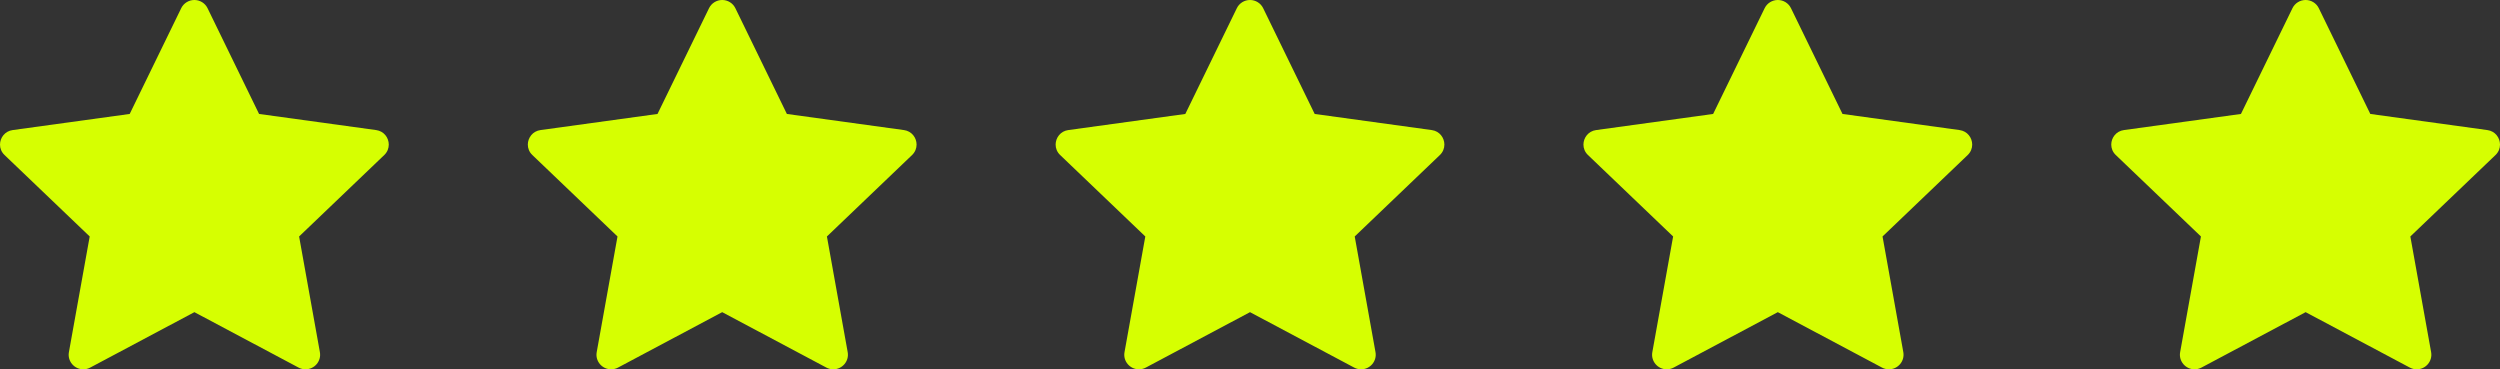 <svg xmlns="http://www.w3.org/2000/svg" id="b" width="273.022" height="40.332" viewBox="0 0 273.022 40.332"><rect x="0" y="0" width="273.022" height="40.332" fill="#333333" stroke="none"/><g id="c"><path d="M41.075,14.205c-4.693-.647-12.783-1.76-12.783-1.76,0,0-3.558-7.306-5.625-11.548-.267-.55-.826-.898-1.439-.898-.611,0-1.172.348-1.439.898-2.065,4.241-5.625,11.548-5.625,11.548,0,0-8.088,1.112-12.781,1.76-.853.115-1.382.841-1.382,1.588,0,.401.153.811.493,1.136,3.415,3.265,9.302,8.896,9.302,8.896,0,0-1.437,7.996-2.271,12.635-.178.979.586,1.872,1.573,1.872.259,0,.52-.062.756-.189,4.178-2.225,11.376-6.052,11.376-6.052,0,0,7.198,3.827,11.376,6.052.236.127.495.189.754.189.991,0,1.751-.892,1.575-1.872-.832-4.638-2.269-12.635-2.269-12.635,0,0,5.884-5.632,9.302-8.896.338-.325.49-.734.49-1.138,0-.745-.524-1.469-1.38-1.586Z" fill="#d6ff01" stroke-width="0"></path><path d="M98.717,14.205c-4.693-.647-12.783-1.76-12.783-1.76,0,0-3.558-7.306-5.625-11.548-.267-.55-.826-.898-1.439-.898-.611,0-1.172.348-1.439.898-2.065,4.241-5.625,11.548-5.625,11.548,0,0-8.088,1.112-12.781,1.76-.853.115-1.382.841-1.382,1.588,0,.401.153.811.492,1.136,3.416,3.265,9.302,8.896,9.302,8.896,0,0-1.437,7.996-2.271,12.635-.178.979.586,1.872,1.573,1.872.259,0,.52-.062.756-.189,4.178-2.225,11.376-6.052,11.376-6.052,0,0,7.198,3.827,11.376,6.052.236.127.495.189.754.189.991,0,1.751-.892,1.575-1.872-.832-4.638-2.269-12.635-2.269-12.635,0,0,5.884-5.632,9.302-8.896.337-.325.49-.734.49-1.138,0-.745-.524-1.469-1.38-1.586Z" fill="#d6ff01" stroke-width="0"></path><path d="M156.358,14.205c-4.693-.647-12.783-1.76-12.783-1.76,0,0-3.558-7.306-5.625-11.548-.267-.55-.826-.898-1.439-.898-.611,0-1.172.348-1.439.898-2.065,4.241-5.625,11.548-5.625,11.548,0,0-8.088,1.112-12.781,1.76-.853.115-1.382.841-1.382,1.588,0,.401.153.811.492,1.136,3.415,3.265,9.302,8.896,9.302,8.896,0,0-1.437,7.996-2.271,12.635-.178.979.586,1.872,1.573,1.872.259,0,.52-.062.756-.189,4.178-2.225,11.376-6.052,11.376-6.052,0,0,7.198,3.827,11.376,6.052.236.127.495.189.754.189.991,0,1.751-.892,1.575-1.872-.832-4.638-2.269-12.635-2.269-12.635,0,0,5.884-5.632,9.302-8.896.338-.325.49-.734.49-1.138,0-.745-.524-1.469-1.38-1.586Z" fill="#d6ff01" stroke-width="0"></path><path d="M214,14.205c-4.693-.647-12.783-1.76-12.783-1.76,0,0-3.558-7.306-5.625-11.548-.267-.55-.826-.898-1.439-.898-.611,0-1.172.348-1.439.898-2.065,4.241-5.625,11.548-5.625,11.548,0,0-8.088,1.112-12.781,1.76-.853.115-1.382.841-1.382,1.588,0,.401.153.811.492,1.136,3.415,3.265,9.302,8.896,9.302,8.896,0,0-1.437,7.996-2.271,12.635-.178.979.586,1.872,1.573,1.872.259,0,.52-.062.756-.189,4.177-2.225,11.376-6.052,11.376-6.052,0,0,7.198,3.827,11.376,6.052.236.127.495.189.754.189.991,0,1.751-.892,1.575-1.872-.832-4.638-2.269-12.635-2.269-12.635,0,0,5.884-5.632,9.302-8.896.338-.325.49-.734.49-1.138,0-.745-.524-1.469-1.38-1.586Z" fill="#d6ff01" stroke-width="0"></path><path d="M271.642,14.205c-4.693-.647-12.783-1.76-12.783-1.76,0,0-3.558-7.306-5.625-11.548-.268-.55-.826-.898-1.439-.898-.611,0-1.172.348-1.439.898-2.065,4.241-5.625,11.548-5.625,11.548,0,0-8.088,1.112-12.781,1.76-.853.115-1.382.841-1.382,1.588,0,.401.153.811.492,1.136,3.416,3.265,9.302,8.896,9.302,8.896,0,0-1.437,7.996-2.271,12.635-.178.979.586,1.872,1.573,1.872.259,0,.52-.062.756-.189,4.178-2.225,11.376-6.052,11.376-6.052,0,0,7.198,3.827,11.376,6.052.236.127.495.189.754.189.991,0,1.751-.892,1.575-1.872-.832-4.638-2.269-12.635-2.269-12.635,0,0,5.884-5.632,9.302-8.896.337-.325.49-.734.49-1.138,0-.745-.524-1.469-1.38-1.586Z" fill="#d6ff01" stroke-width="0"></path></g></svg>